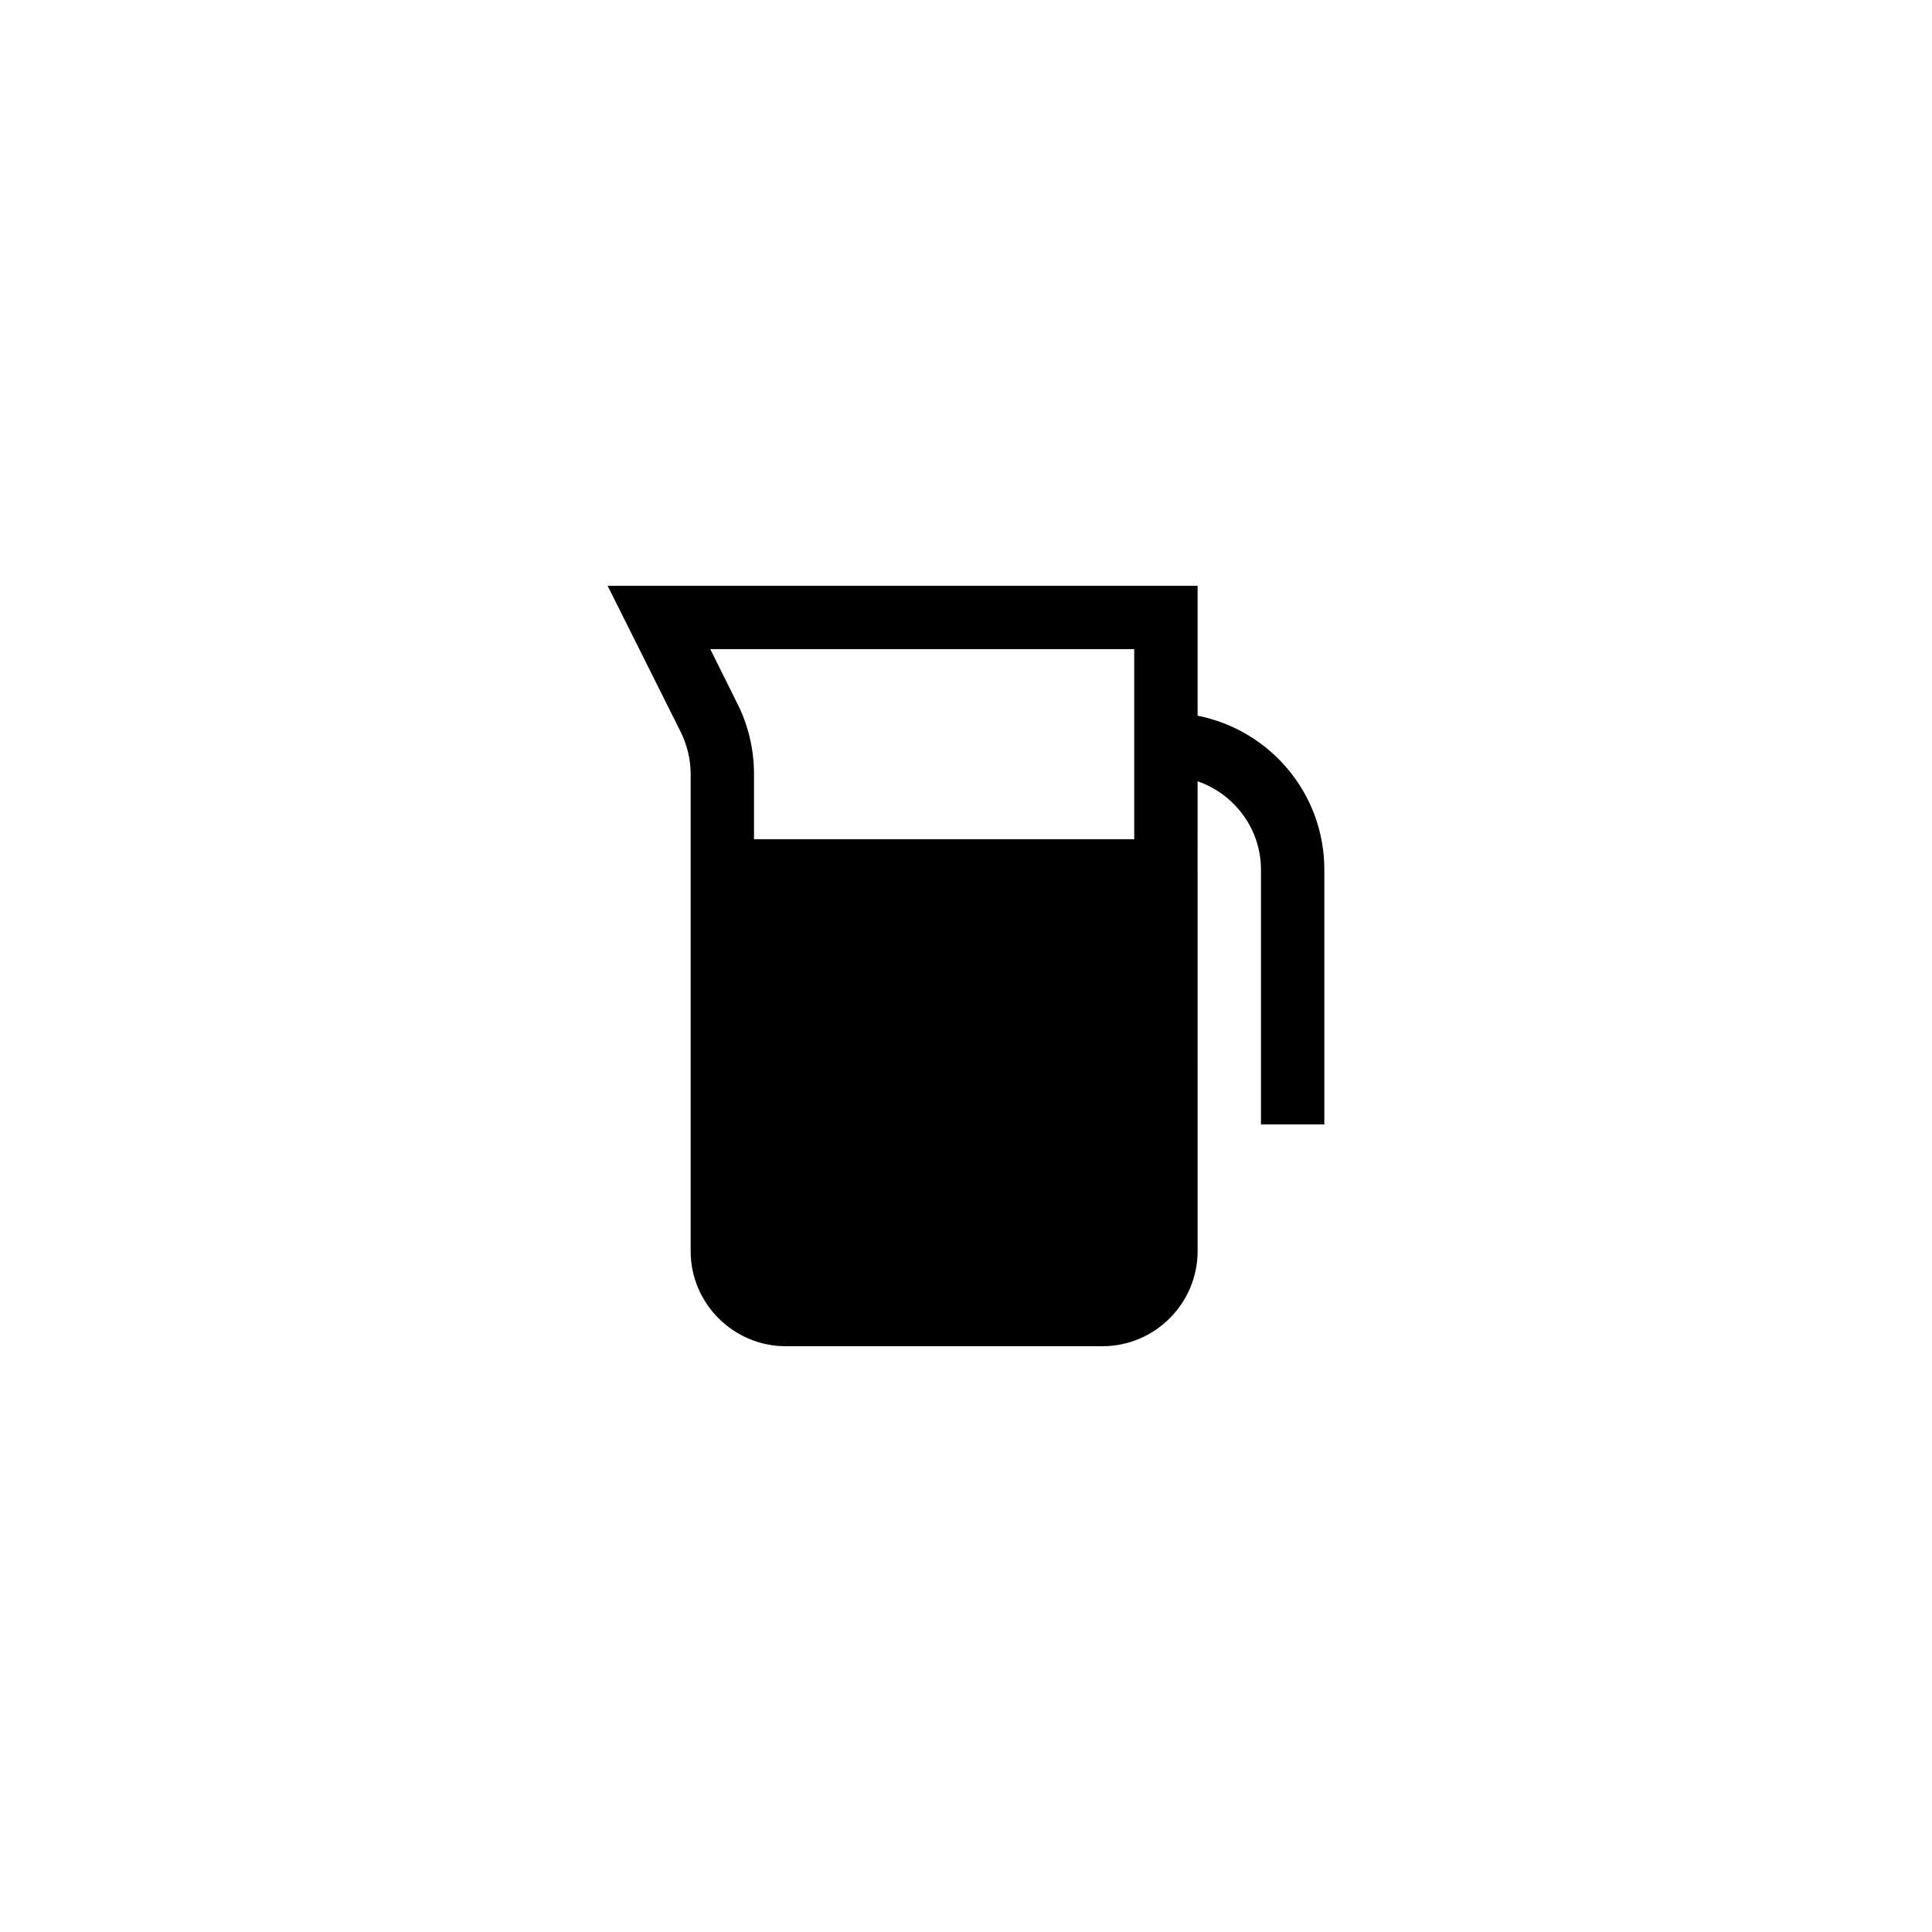 <?xml version="1.0" encoding="UTF-8"?>
<!-- Uploaded to: ICON Repo, www.svgrepo.com, Generator: ICON Repo Mixer Tools -->
<svg fill="#000000" width="800px" height="800px" version="1.1" viewBox="144 144 512 512" xmlns="http://www.w3.org/2000/svg">
 <path d="m327.03 349.11v126.46c0 13.855 11.336 25.191 25.191 25.191h83.969c13.855 0 25.191-11.336 25.191-25.191l-0.004-124.52c9.742 3.359 16.793 12.594 16.793 23.426v67.512h16.793v-67.512c0-20.238-14.441-37.031-33.586-40.809v-34.426h-156.35l19.312 38.625c1.762 3.523 2.688 7.387 2.688 11.25zm117.55-33.082v50.383h-100.76v-17.297c0-6.465-1.512-12.93-4.449-18.727l-7.141-14.359z"/>
</svg>